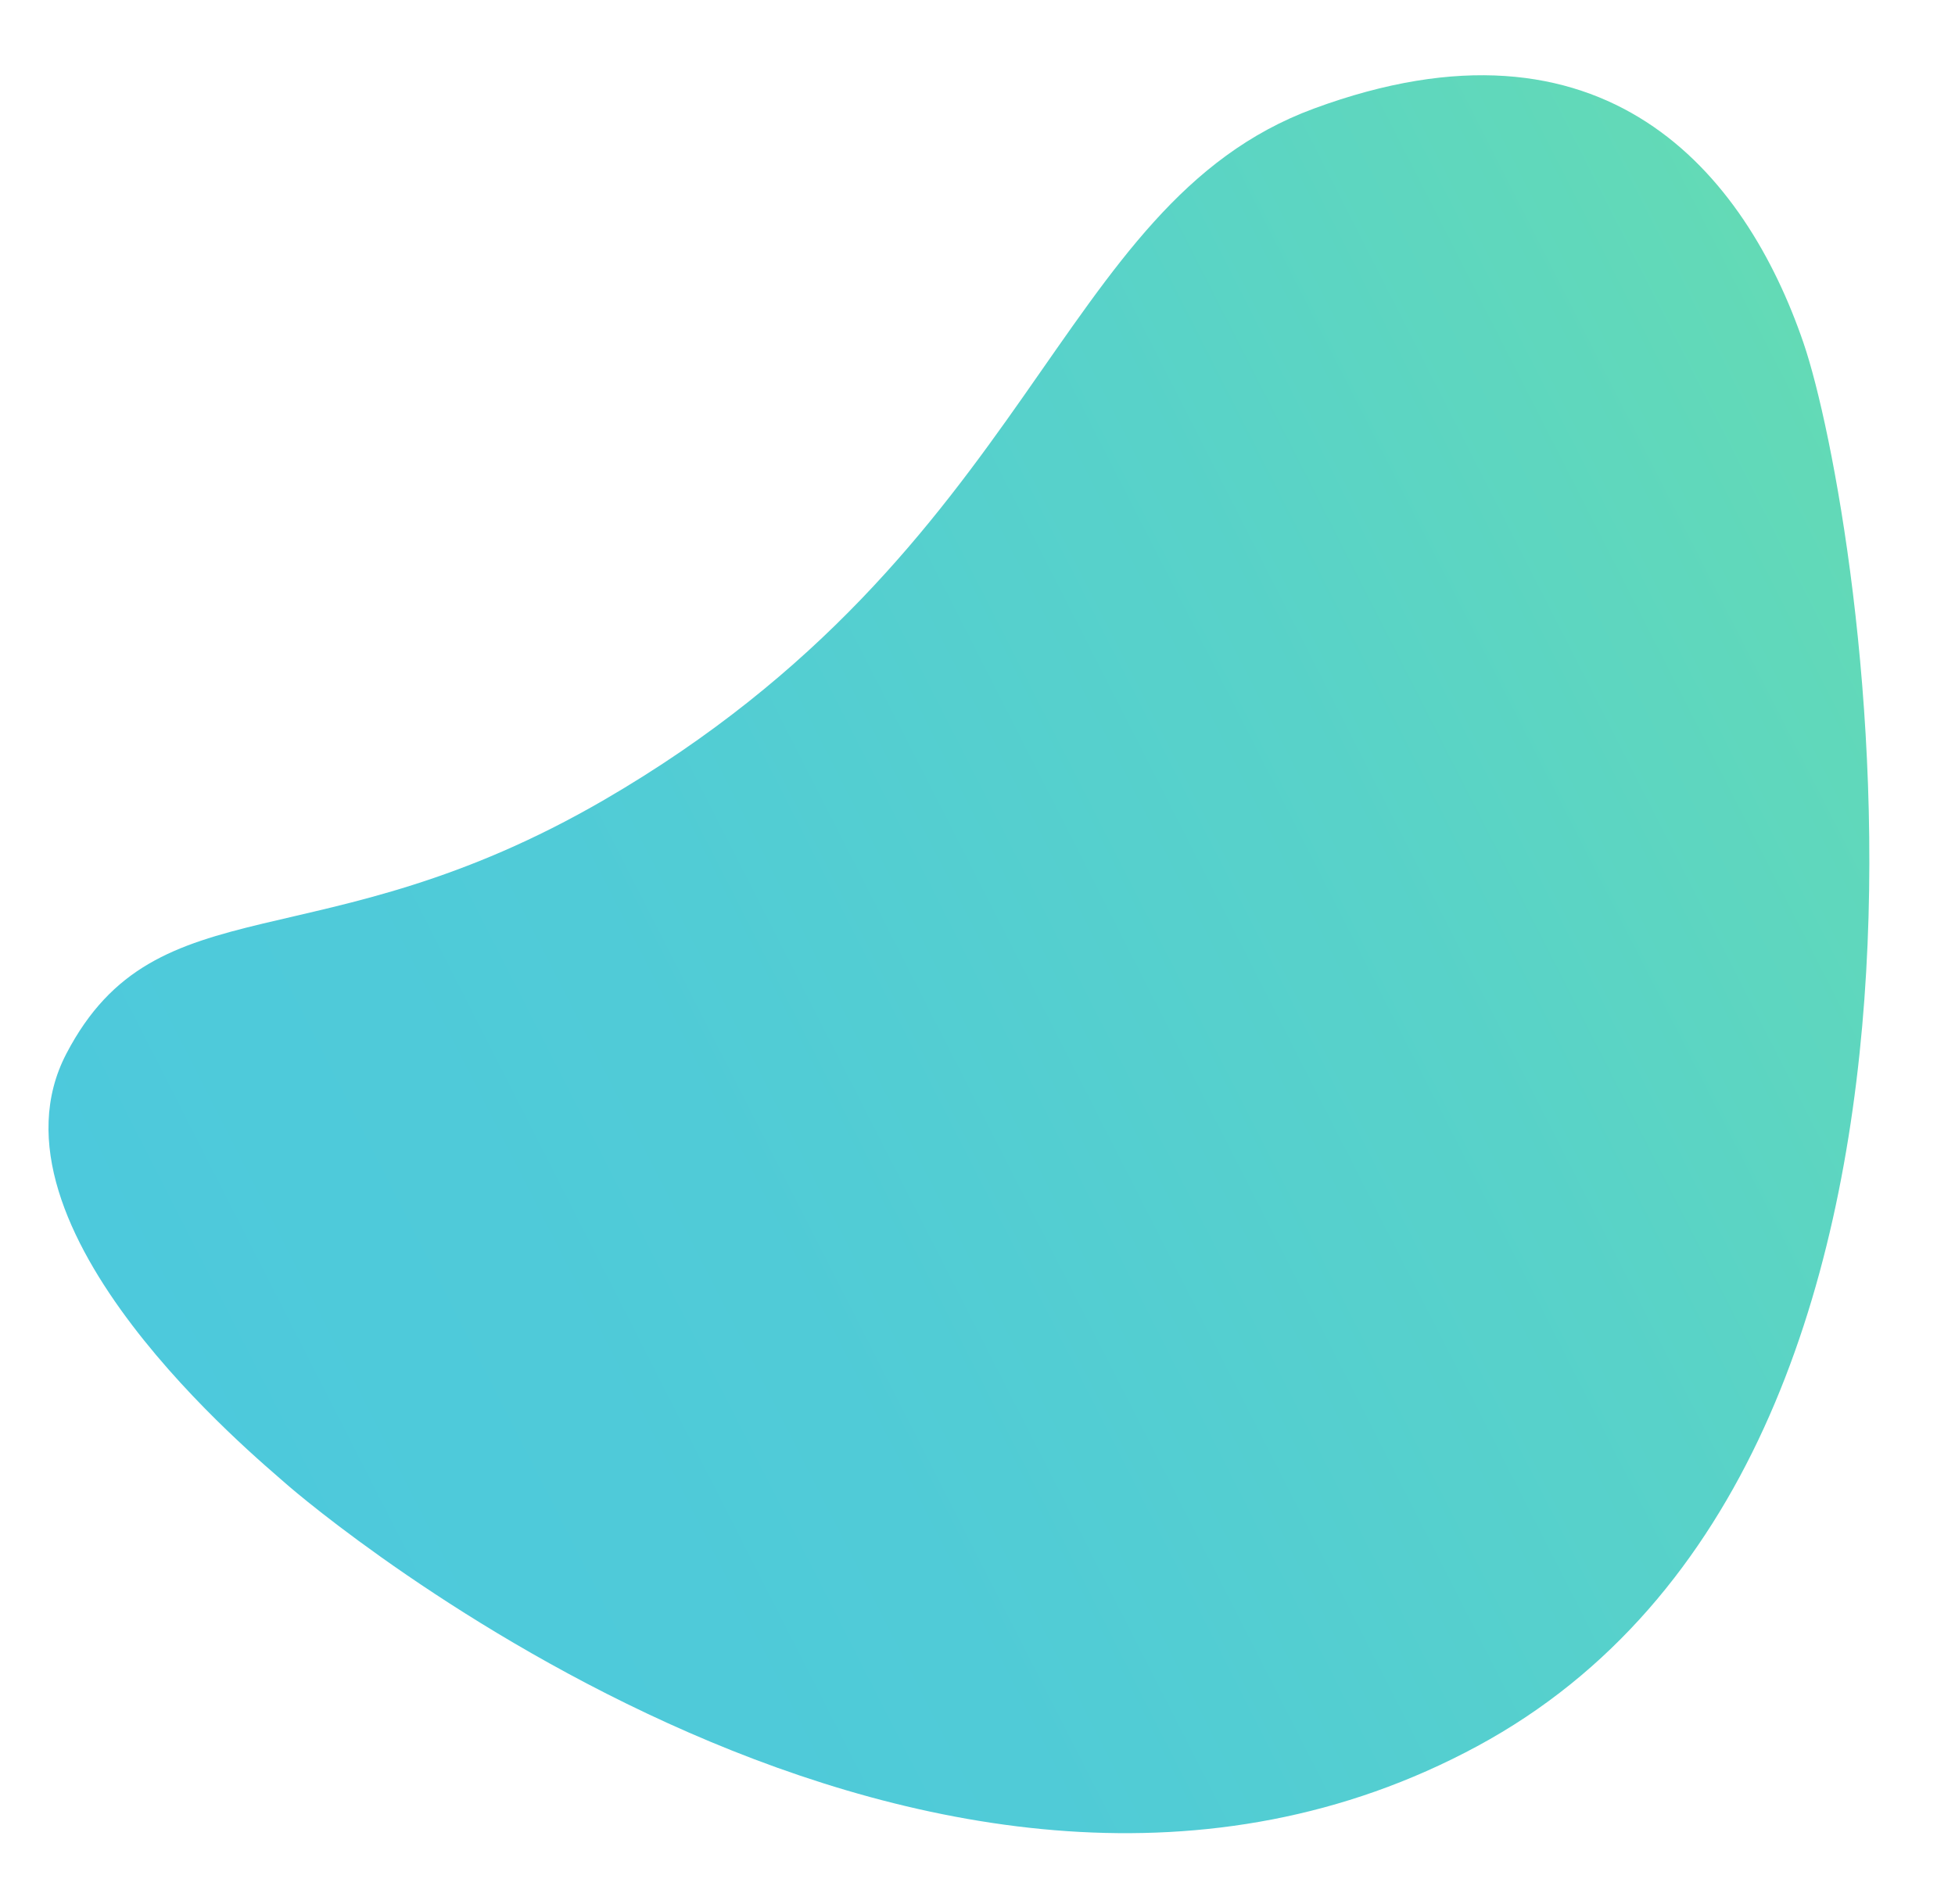 <?xml version="1.0" encoding="utf-8"?>
<!-- Generator: Adobe Illustrator 16.0.2, SVG Export Plug-In . SVG Version: 6.00 Build 0)  -->
<!DOCTYPE svg PUBLIC "-//W3C//DTD SVG 1.1//EN" "http://www.w3.org/Graphics/SVG/1.1/DTD/svg11.dtd">
<svg version="1.1" id="Layer_1" xmlns="http://www.w3.org/2000/svg" xmlns:xlink="http://www.w3.org/1999/xlink" x="0px" y="0px"
	 width="576.058px" height="561.056px" viewBox="0 0 576.058 561.056" enable-background="new 0 0 576.058 561.056"
	 xml:space="preserve">
<path display="none" fill="#E1E3E7" d="M125.459,135.584c50.407-19.804,68.431,27.321,157.946,44.426
	c135.639,25.918,201.252-42.701,272.834-15.629c80.168,30.319,78.213,91.579,59.596,137.443
	c-18.615,45.861-156.816,270.14-321.789,233.246C129.075,498.17,94.591,274.234,93.366,264.655
	C92.142,255.076,75.055,155.391,125.459,135.584z"/>
<linearGradient id="SVGID_1_" gradientUnits="userSpaceOnUse" x1="494.087" y1="423.612" x2="1068.778" y2="423.612" gradientTransform="matrix(0.891 -0.454 0.454 0.891 -566.877 296.042)">
	<stop  offset="0" style="stop-color:#4DC9DC"/>
	<stop  offset="0.311" style="stop-color:#50CBD7"/>
	<stop  offset="0.679" style="stop-color:#58D2C9"/>
	<stop  offset="1" style="stop-color:#63DAB6"/>
</linearGradient>
<path fill="url(#SVGID_1_)" d="M19.555,310.499c26.776-51.274,74.315-25.896,158.483-74.8
	C305.573,161.602,310.425,60.313,387.111,32.01c85.882-31.699,127.213,19.07,144.321,69.093
	c17.108,50.023,62.743,327.68-96.137,413.47C276.42,600.361,91.77,443.927,84.071,437.06
	C76.377,430.194-7.222,361.772,19.555,310.499z"/>
</svg>
